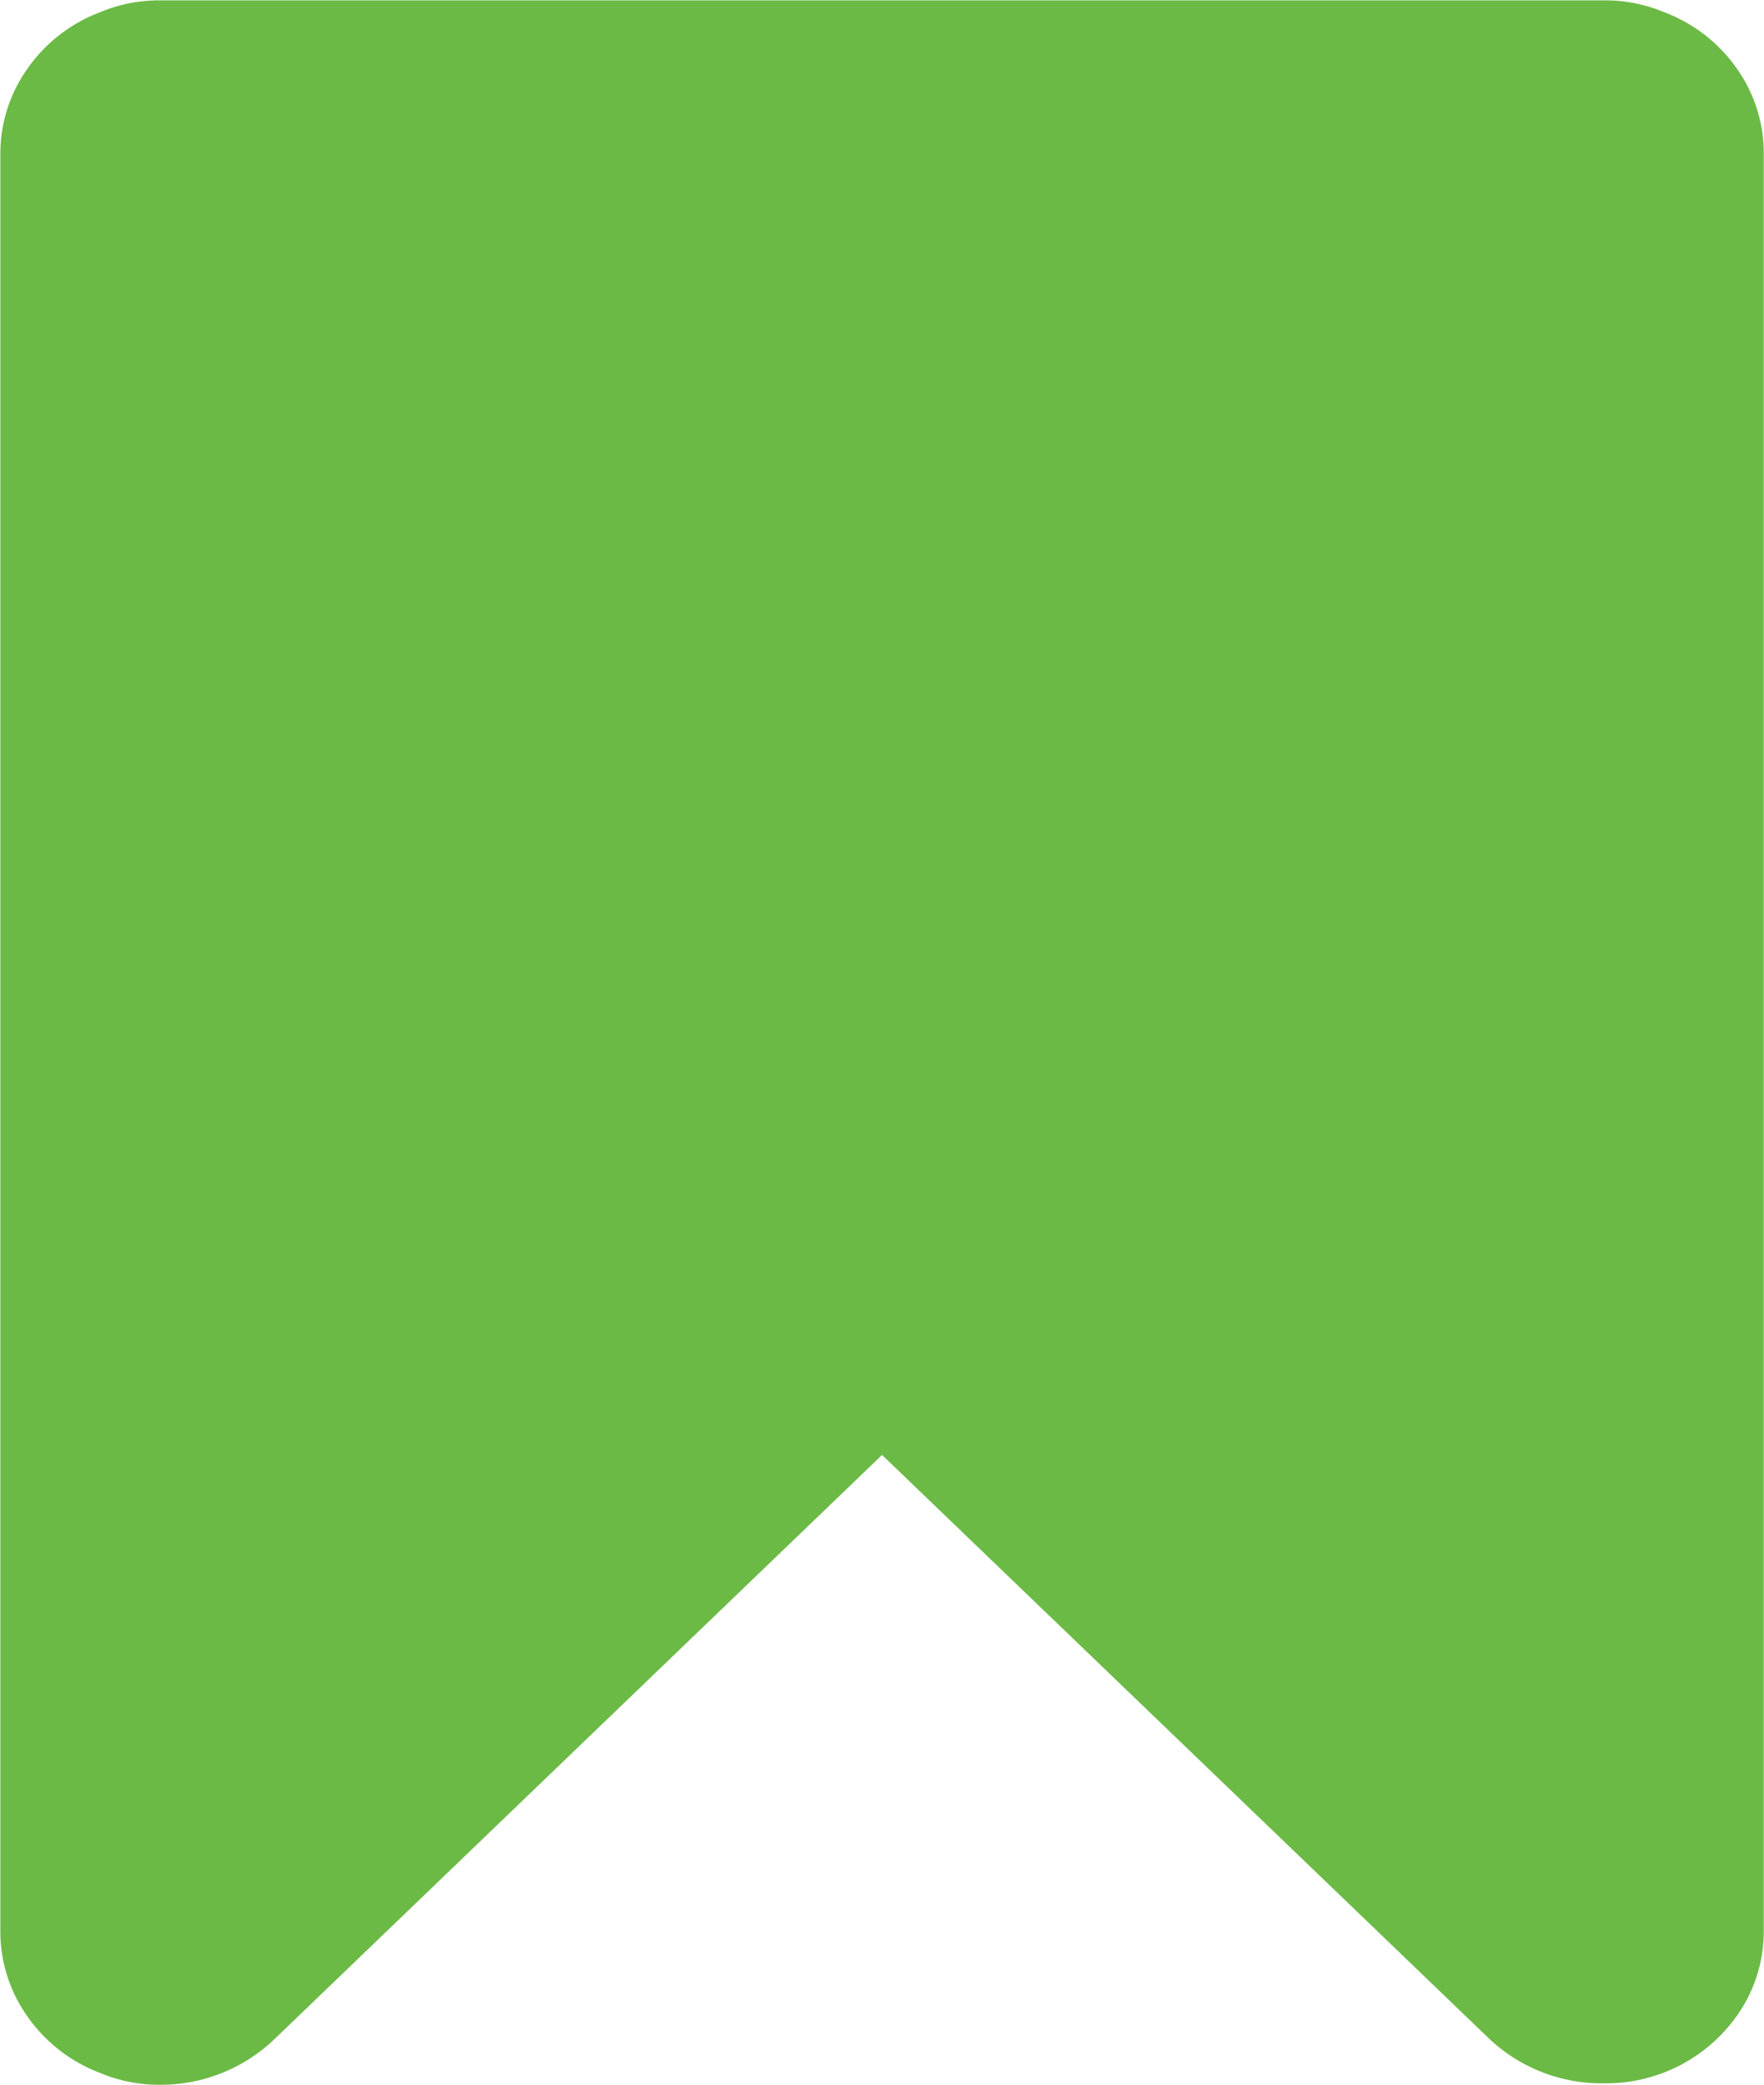 <svg xmlns="http://www.w3.org/2000/svg" width="14.631" height="17.294" viewBox="0 0 14.631 17.294">
  <g id="bookmark-black-shape" transform="translate(-33.261)">
    <path id="Path_166" data-name="Path 166" d="M47.669.572a1.289,1.289,0,0,0-.6-.469,1.265,1.265,0,0,0-.5-.1H34.587a1.265,1.265,0,0,0-.5.1,1.288,1.288,0,0,0-.6.469,1.213,1.213,0,0,0-.223.709V16.014a1.214,1.214,0,0,0,.223.709,1.288,1.288,0,0,0,.6.469,1.264,1.264,0,0,0,.5.1,1.363,1.363,0,0,0,.949-.377l5.041-4.847,5.041,4.847a1.36,1.36,0,0,0,.949.365,1.33,1.33,0,0,0,1.1-.56,1.212,1.212,0,0,0,.223-.709V1.28A1.213,1.213,0,0,0,47.669.572Z" fill="#6bba45"/>
  </g>
</svg>
